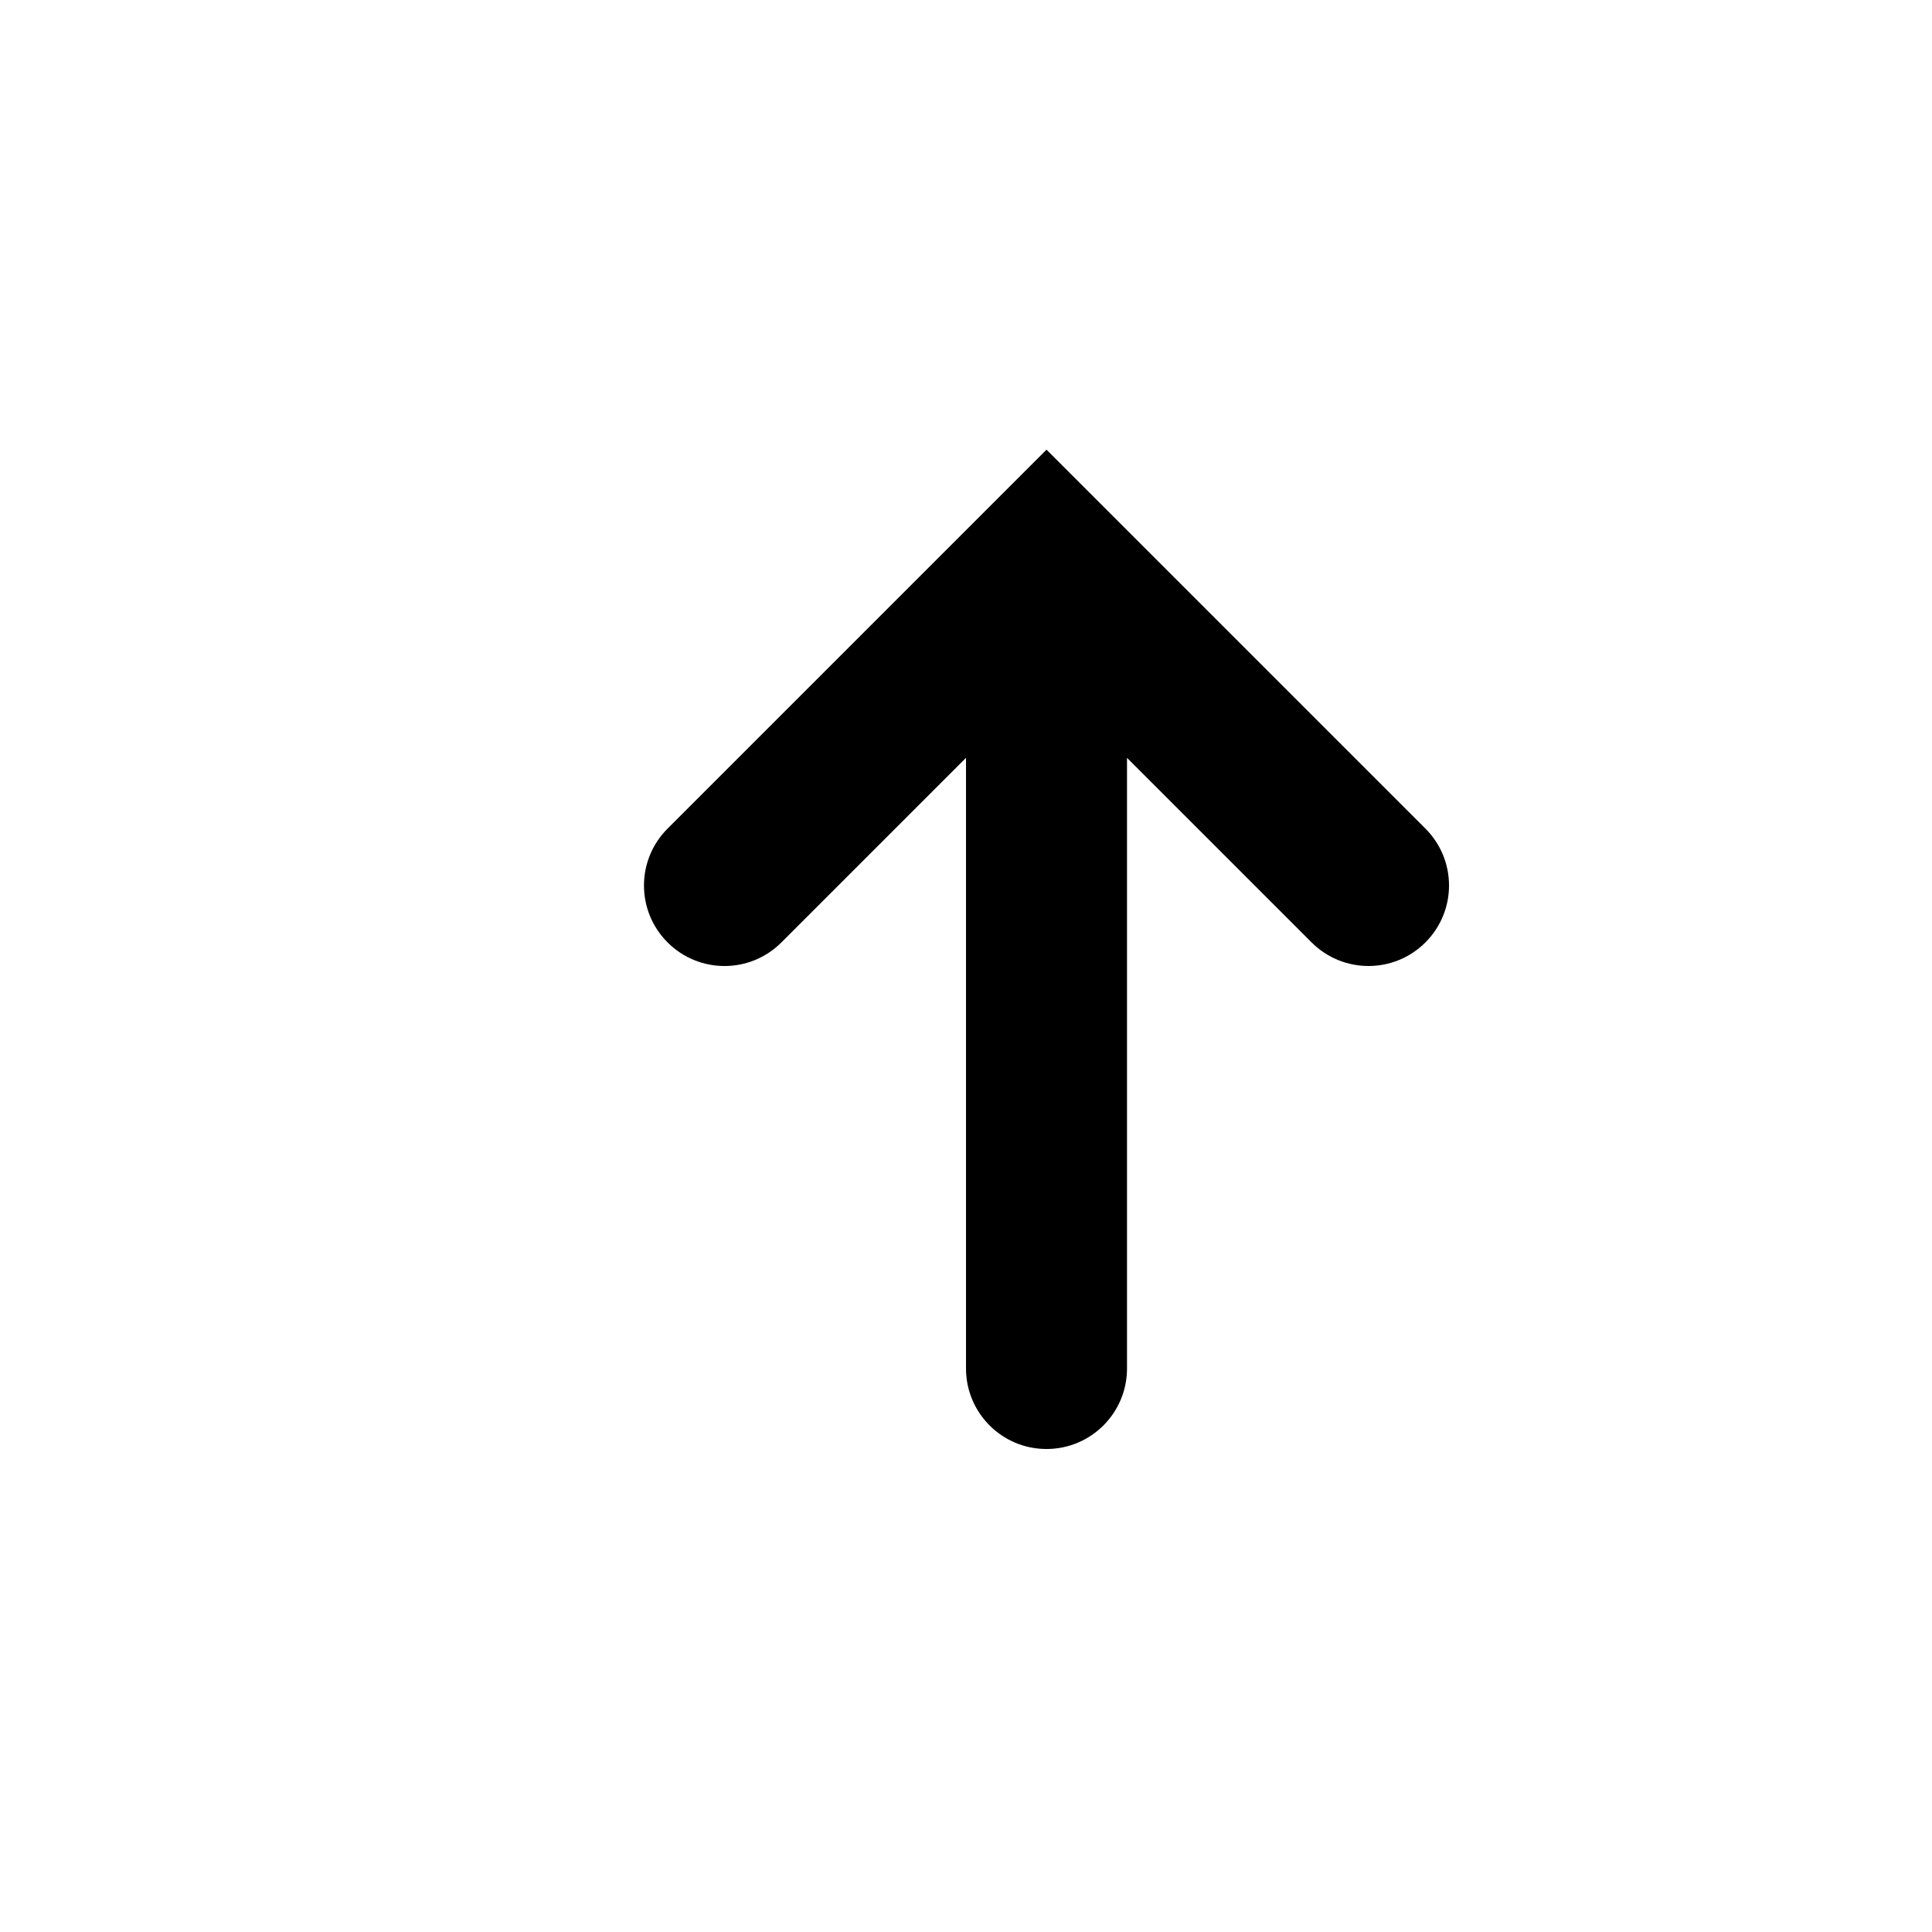 <?xml version="1.0" encoding="utf-8"?><!-- Скачано с сайта svg4.ru / Downloaded from svg4.ru -->
<svg fill="#000000" width="800px" height="800px" viewBox="0 0 24 24" version="1.2" baseProfile="tiny" xmlns="http://www.w3.org/2000/svg"><path d="M13 5.586l-4.707 4.707c-.391.391-.391 1.023 0 1.414s1.023.391 1.414 0l2.293-2.293v7.586c0 .552.447 1 1 1s1-.448 1-1v-7.586l2.293 2.293c.195.195.451.293.707.293s.512-.098.707-.293c.391-.391.391-1.023 0-1.414l-4.707-4.707z"/></svg>